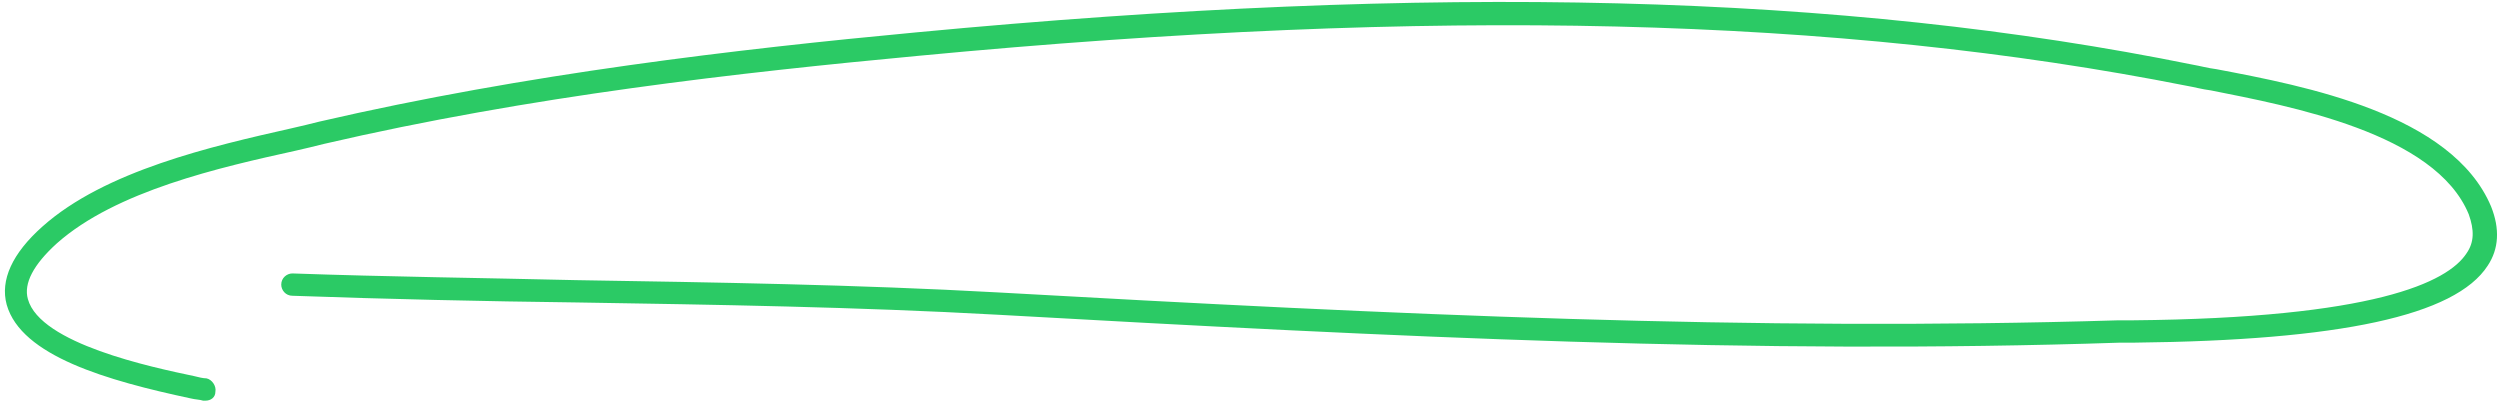 <?xml version="1.0" encoding="UTF-8"?> <svg xmlns="http://www.w3.org/2000/svg" viewBox="0 0 224 36"> <path d="m18.4 35.9c-.1 0-.1 0-.2 0-.3-.1-.7-.1-1.1-.2-7.5-1.6-15.2-3.8-16.5-8.4-.6-2.2.5-4.6 3.2-7 5.6-5 15.2-7.2 22.3-8.8.9-.2 1.7-.4 2.5-.6 18.6-4.3 37.5-6.5 53.5-8 46.5-4.4 82.9-3.5 114.4 2.9.6.1 1.3.3 2.1.4 7.9 1.5 21.1 4 24.6 12.3.8 2 .7 3.8-.3 5.3-2.9 4.5-13.3 6.7-31.6 6.9-.6 0-1 0-1.3 0-32.8 1.1-65-.5-100.6-2.5-12.6-.7-25.3-.9-37.7-1.1-8.3-.1-17-.3-25.5-.6-.6 0-1-.5-1-1 0-.6.5-1 1-1 8.5.3 17.1.4 25.4.6 12.4.2 25.2.4 37.8 1.1 35.6 2 67.7 3.5 100.4 2.5h1.3c21.6-.2 28.2-3.4 29.9-6 .7-1 .7-2.1.2-3.5-3-7.3-16.1-9.7-23.1-11.1-.8-.1-1.5-.3-2.1-.4-31.3-6.2-67.4-7.1-113.7-2.7-16 1.5-34.8 3.6-53.3 7.9-.8.2-1.6.4-2.5.6-6.8 1.5-16.1 3.6-21.4 8.3-2.1 1.9-3 3.6-2.6 5 1.1 4 11.1 6.1 14.9 6.9.4.1.8.2 1.1.2.5.1.9.7.8 1.2 0 .5-.4.8-.9.8z" fill="#2bca65"></path> </svg> 